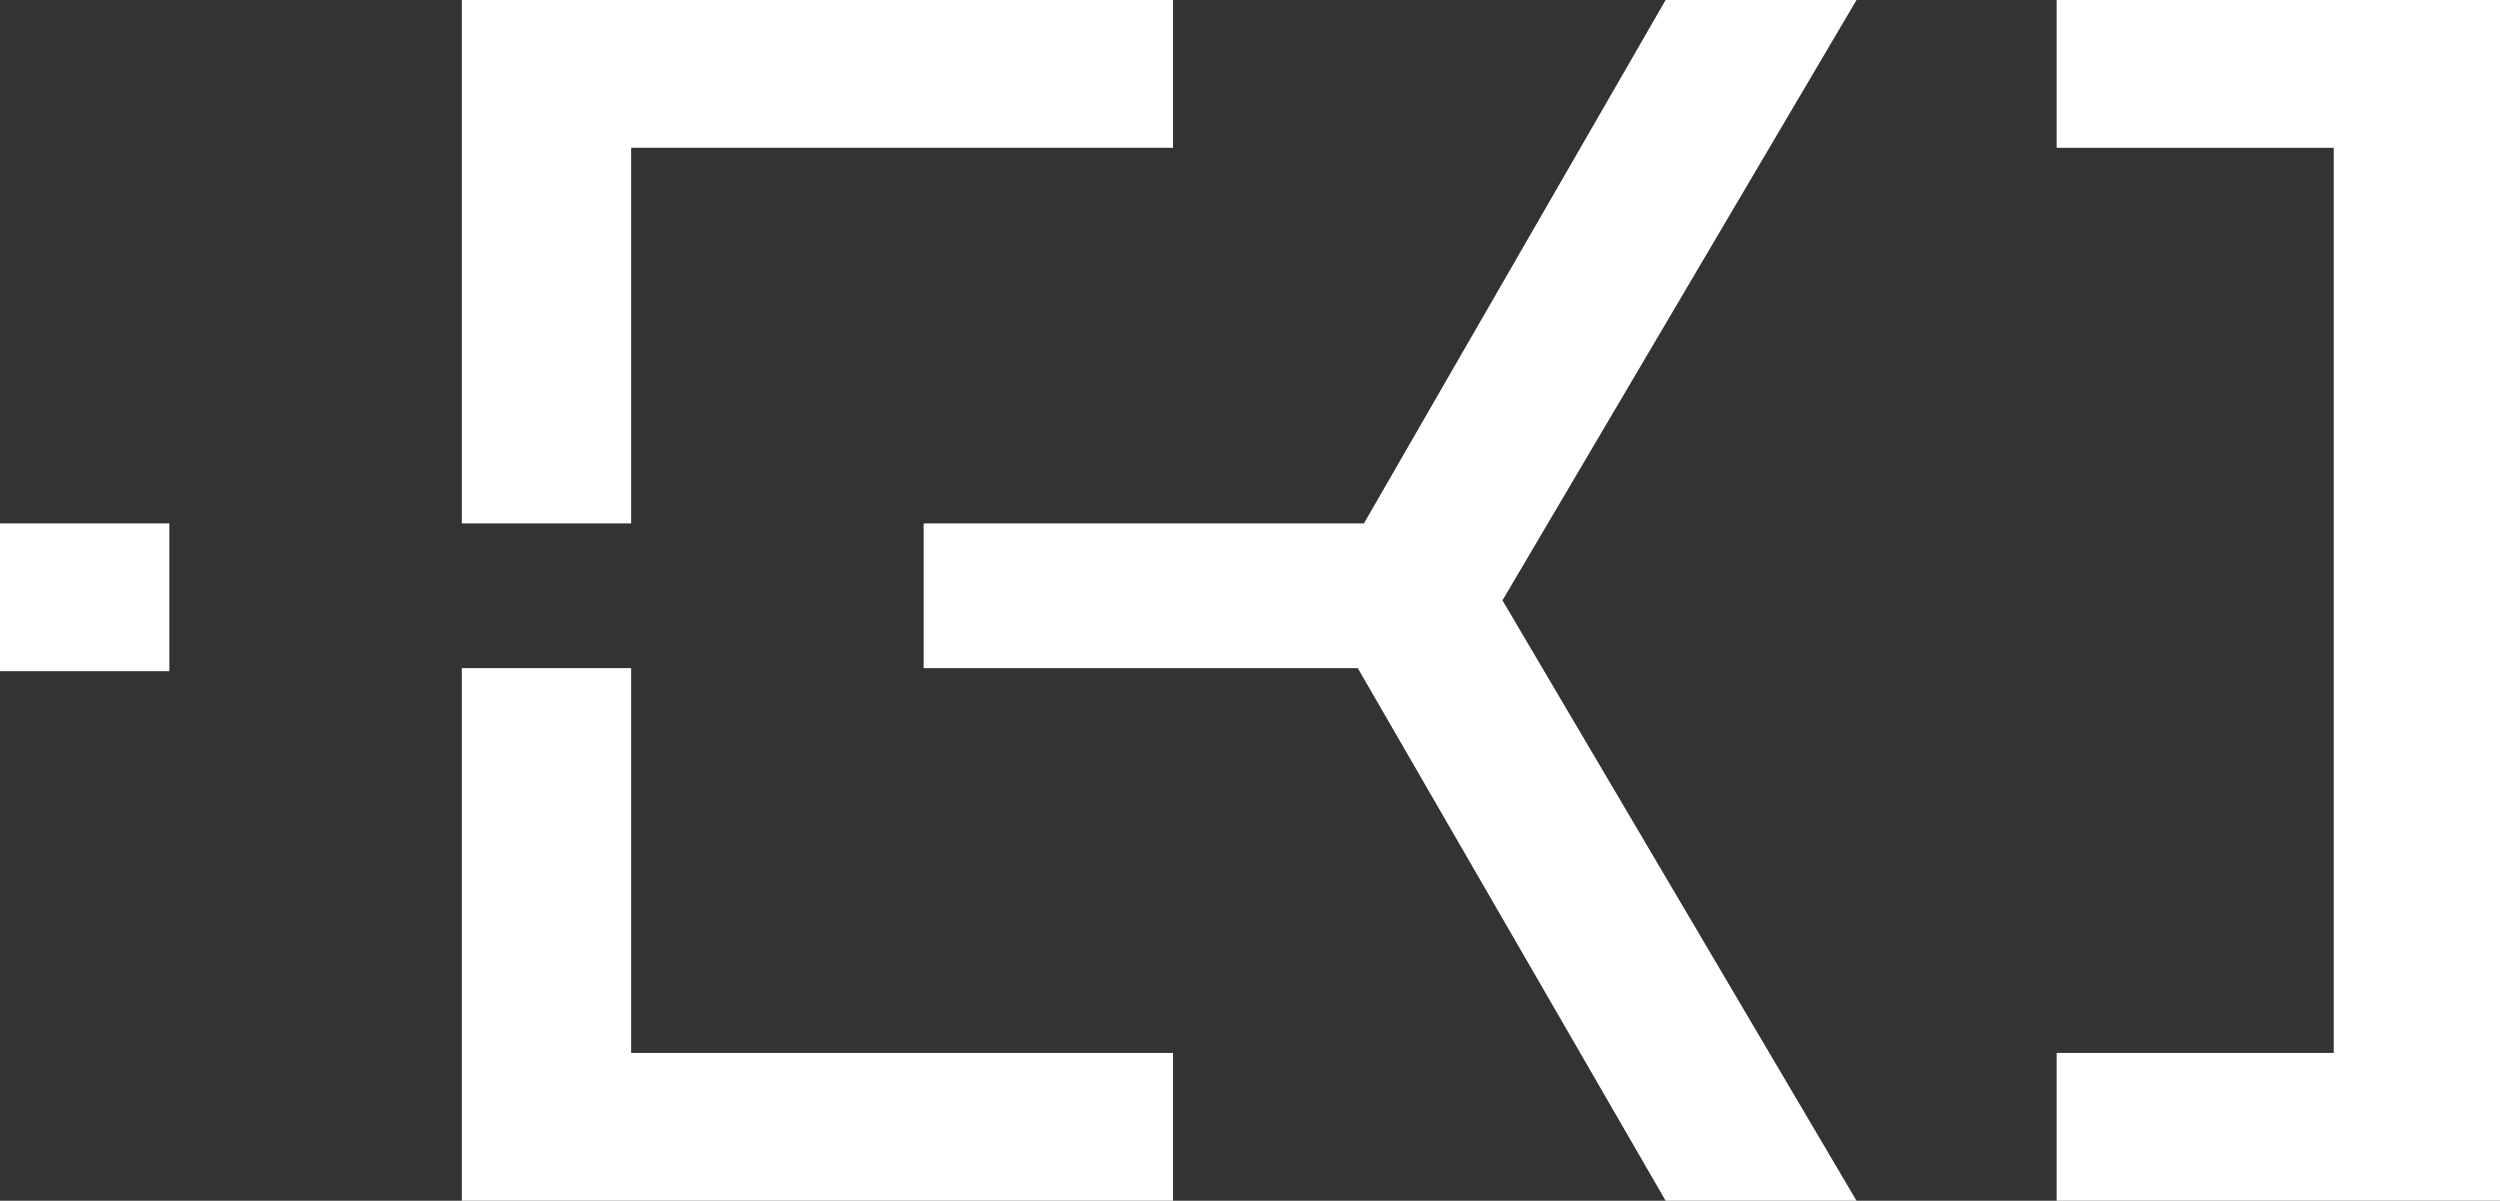 <?xml version="1.0" encoding="utf-8"?>
<!-- Generator: Adobe Illustrator 28.0.0, SVG Export Plug-In . SVG Version: 6.00 Build 0)  -->
<svg version="1.1" id="Calque_1" xmlns="http://www.w3.org/2000/svg" xmlns:xlink="http://www.w3.org/1999/xlink" x="0px" y="0px"
	 viewBox="0 0 81.2 39" style="enable-background:new 0 0 81.2 39;" xml:space="preserve">
<rect x="0" y="0" width="81.2" height="39" fill="#333333" stroke="none"/>
<style type="text/css">
	.st0{fill:#FFFFFF;}
</style>
<polygon class="st0" points="75.8,4.8 66.8,4.8 66.8,0 81.2,0 81.2,39 66.8,39 66.8,34.2 75.8,34.2 "/>
<polygon class="st0" points="20.5,21.7 15,21.7 15,39 38.1,39 38.1,34.2 20.5,34.2 "/>
<polygon class="st0" points="30,17 30,21.7 44.1,21.7 54.1,39 60.3,39 48.8,19.5 60.3,0 54.1,0 44.3,17 "/>
<polygon class="st0" points="20.5,17 20.5,4.8 38.1,4.8 38.1,0 15,0 15,17 "/>
<rect y="17" class="st0" width="5.5" height="4.8"/>
</svg>
